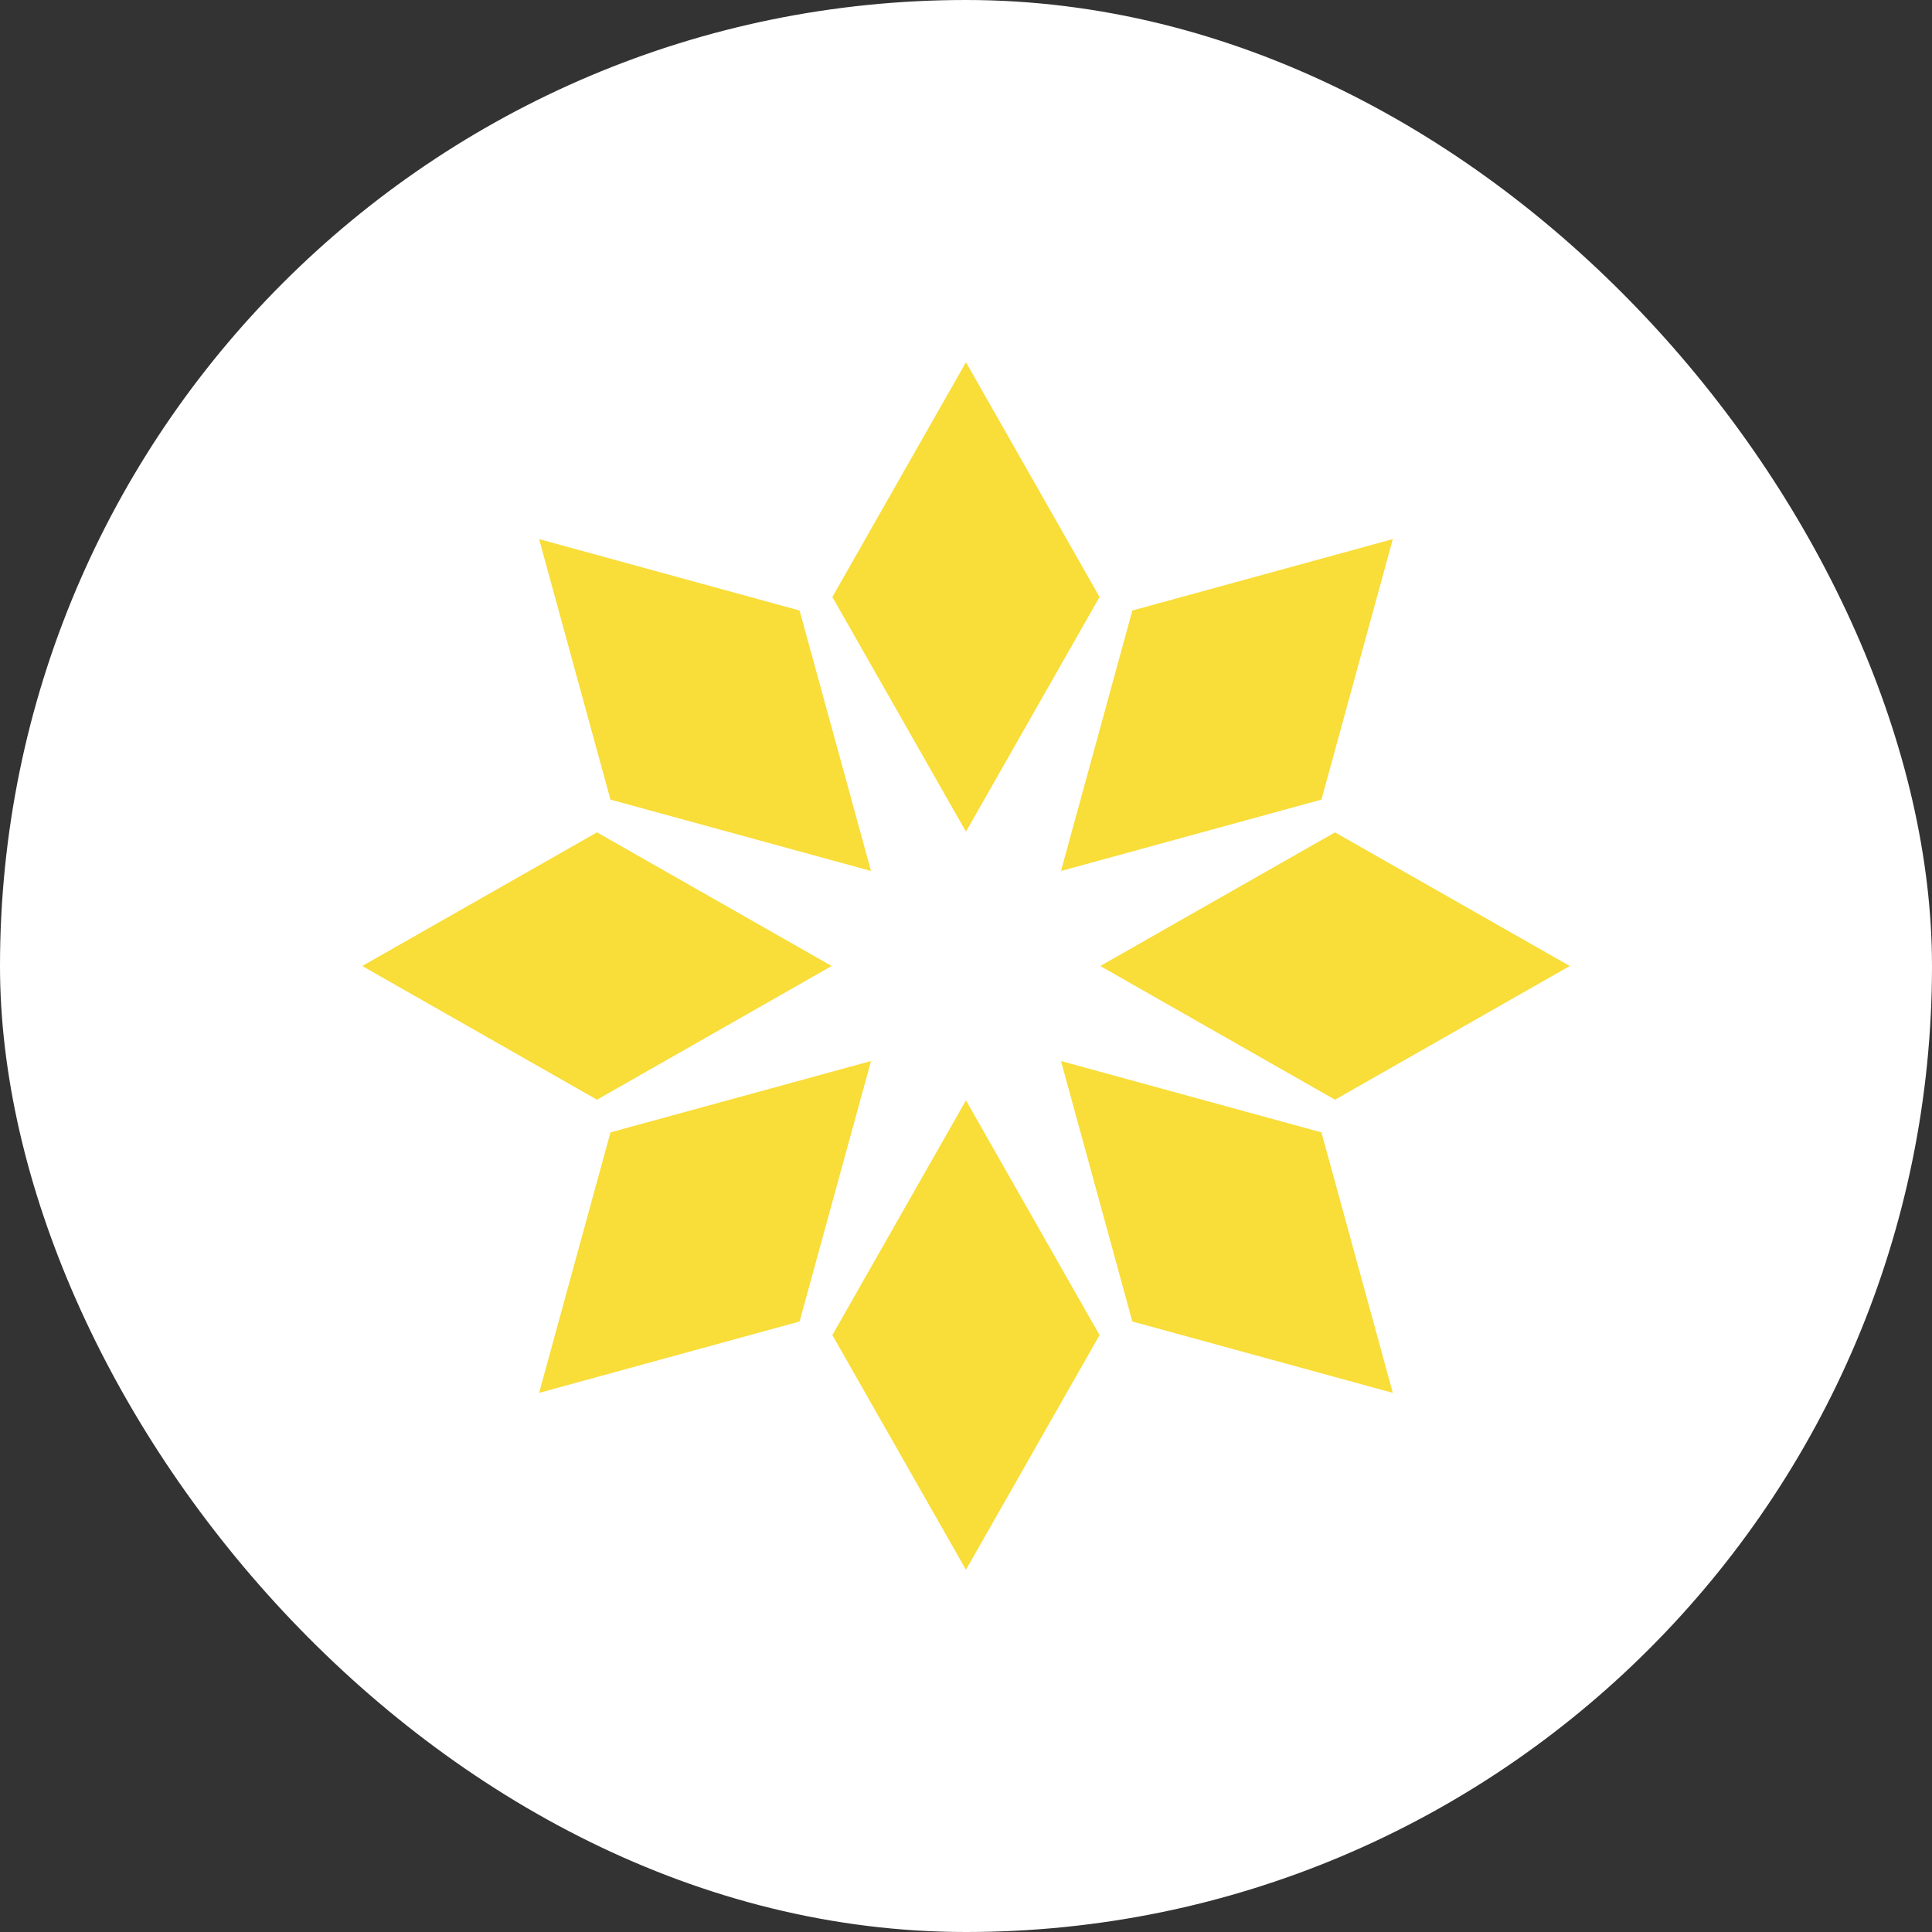 <svg width="48" height="48" viewBox="0 0 48 48" fill="none" xmlns="http://www.w3.org/2000/svg">
<rect x="0" y="0" width="48" height="48" fill="#333333" stroke="none"/>
<rect width="48" height="48" rx="24" fill="white"/>
<path d="M23.999 20.662L20.68 14.832L23.999 9L27.318 14.832L23.999 20.662Z" fill="#F9DD38"/>
<path d="M27.336 24L33.168 20.68L39 24L33.168 27.322L27.336 24Z" fill="#F9DD38"/>
<path d="M26.36 26.361L32.831 28.134L34.604 34.606L28.133 32.832L26.36 26.361Z" fill="#F9DD38"/>
<path d="M23.999 27.338L27.318 33.17L23.999 39L20.68 33.17L23.999 27.338Z" fill="#F9DD38"/>
<path d="M21.64 26.361L19.865 32.832L13.394 34.606L15.167 28.134L21.64 26.361Z" fill="#F9DD38"/>
<path d="M20.662 24L14.832 27.322L9 24L14.832 20.68L20.662 24Z" fill="#F9DD38"/>
<path d="M21.64 21.639L15.167 19.866L13.394 13.394L19.865 15.168L21.64 21.639Z" fill="#F9DD38"/>
<path d="M26.36 21.639L28.133 15.168L34.604 13.394L32.831 19.866L26.36 21.639Z" fill="#F9DD38"/>
</svg>
